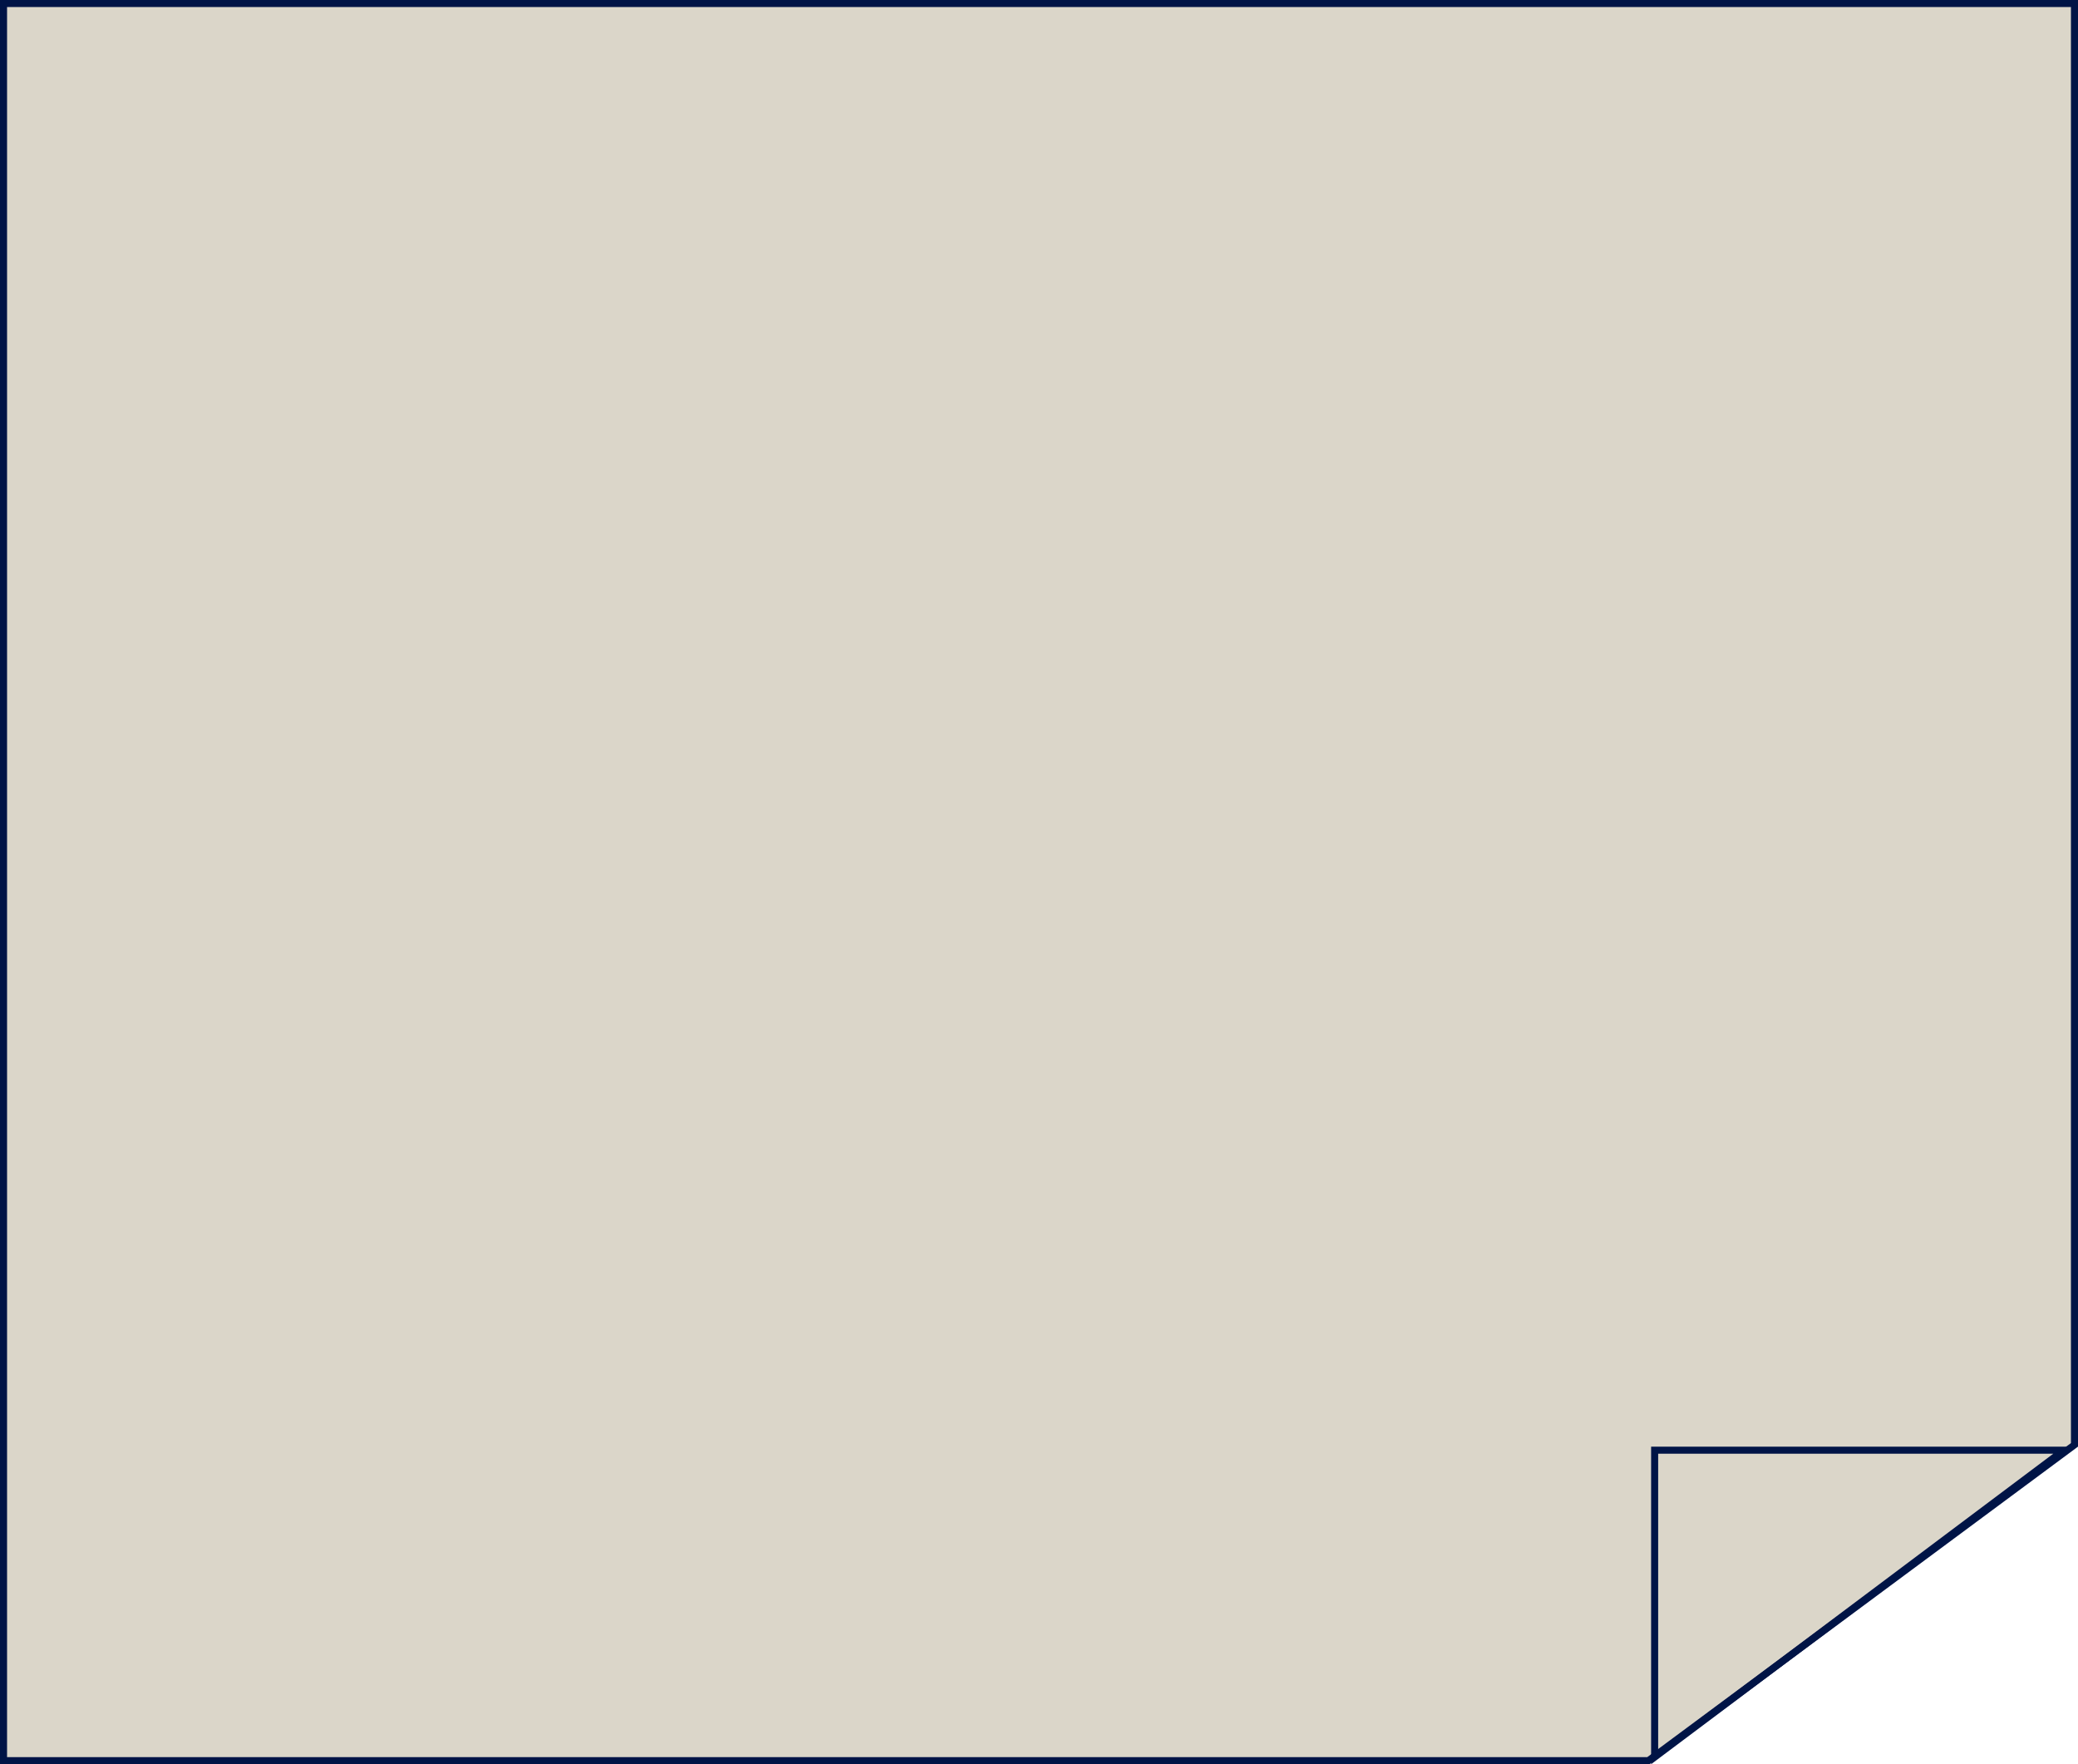 <?xml version="1.0" encoding="UTF-8"?> <svg xmlns="http://www.w3.org/2000/svg" width="589" height="500" viewBox="0 0 589 500" fill="none"><path d="M1 1H588V409.496L467.23 499H1V1Z" fill="#DBD6C9" stroke="#001446" stroke-width="2"></path><path d="M469 411H585L469 498V411Z" stroke="#001446" stroke-width="2"></path></svg> 